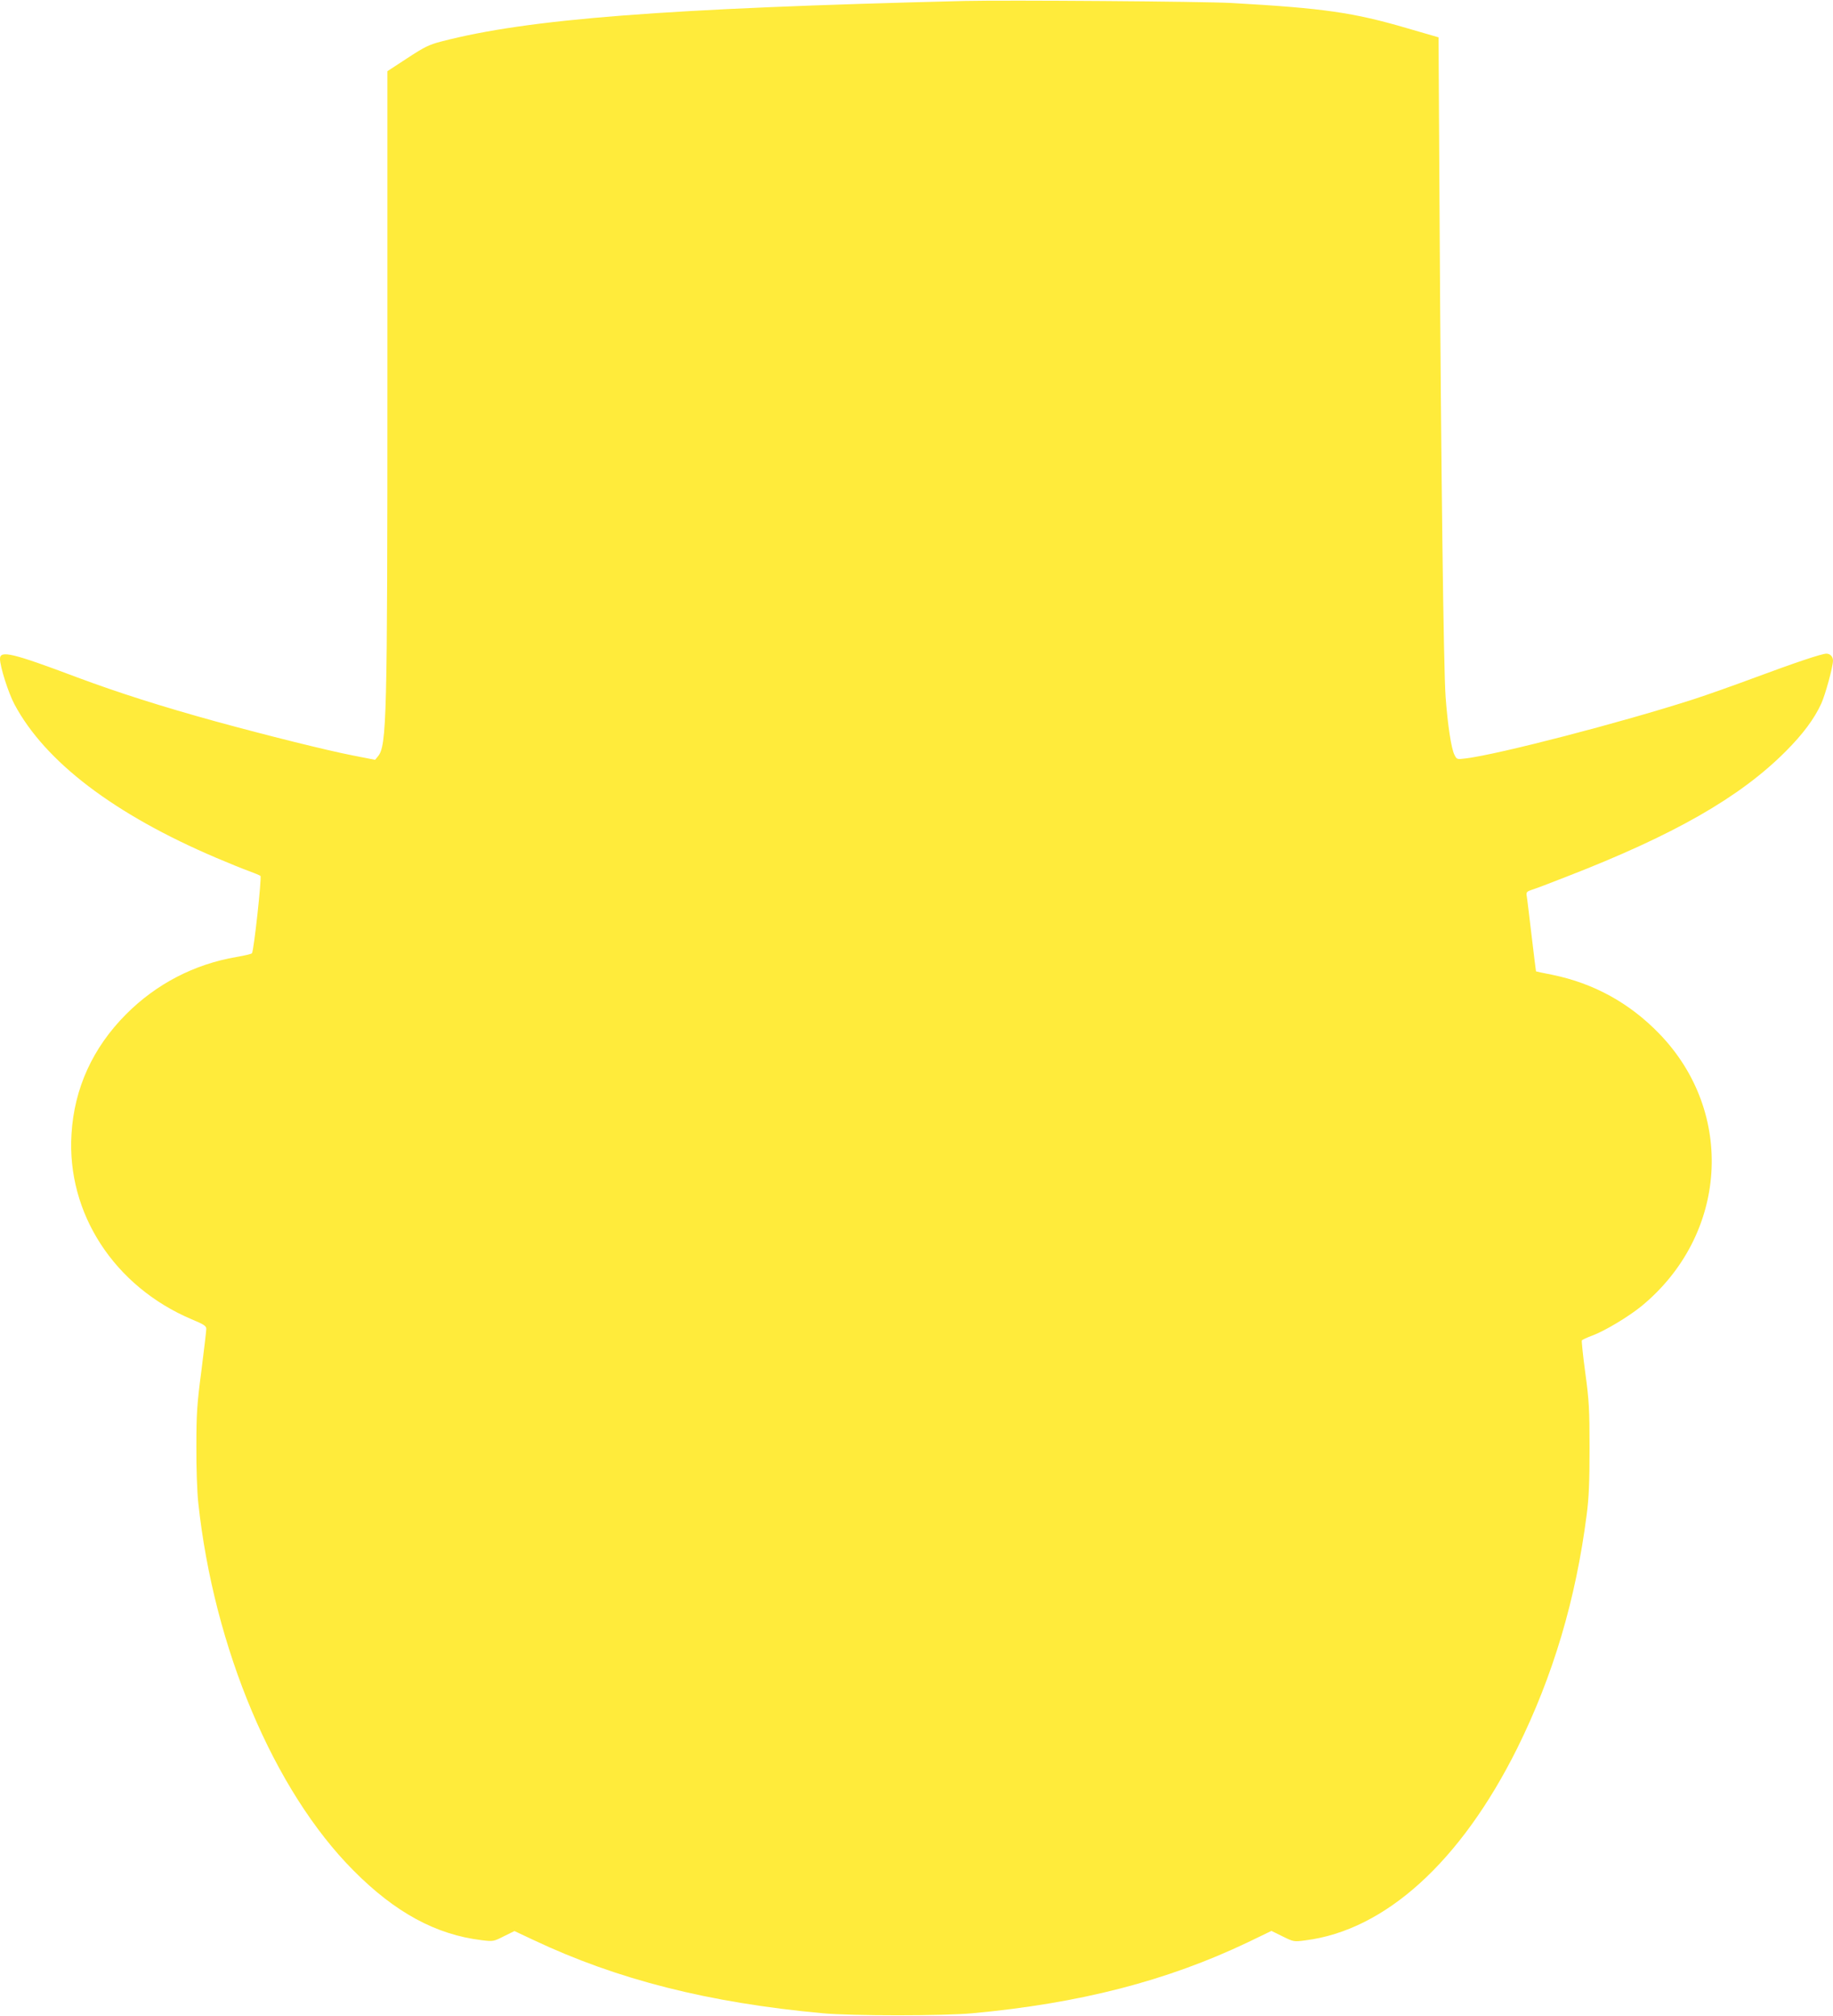 <?xml version="1.0" standalone="no"?>
<!DOCTYPE svg PUBLIC "-//W3C//DTD SVG 20010904//EN"
 "http://www.w3.org/TR/2001/REC-SVG-20010904/DTD/svg10.dtd">
<svg version="1.0" xmlns="http://www.w3.org/2000/svg"
 width="1164pt" height="1280pt" viewBox="0 0 1164 1280"
 preserveAspectRatio="xMidYMid meet">
<g transform="translate(0,1280) scale(0.1,-0.1)"
fill="#ffeb3b" stroke="none">
<path d="M6130 12794 c-1916 -47 -2775 -114 -3326 -257 -78 -20 -109 -35 -217
-106 l-127 -83 0 -1957 c0 -2165 -4 -2325 -60 -2393 l-18 -22 -143 28 c-164
32 -545 127 -870 216 -344 95 -614 181 -875 278 -417 157 -494 175 -494 119 0
-49 53 -216 92 -289 195 -365 634 -699 1283 -975 77 -33 169 -70 205 -83 36
-13 69 -27 74 -31 9 -8 -42 -477 -54 -491 -3 -5 -48 -15 -100 -24 -267 -46
-508 -171 -700 -364 -211 -212 -329 -470 -346 -761 -31 -502 272 -967 763
-1175 77 -32 93 -42 93 -61 0 -12 -14 -131 -31 -265 -28 -212 -32 -274 -32
-483 -1 -132 5 -292 12 -355 99 -924 480 -1828 986 -2336 265 -267 524 -407
814 -442 73 -9 76 -8 141 25 l67 33 119 -56 c535 -253 1113 -399 1839 -466
183 -17 767 -17 950 0 682 63 1234 205 1750 451 l149 72 71 -35 c69 -34 71
-35 145 -25 506 64 986 499 1345 1220 227 458 372 944 441 1484 14 106 18 208
18 420 0 246 -3 304 -27 479 -15 109 -24 202 -22 206 3 4 32 18 65 30 81 30
229 119 312 186 549 450 601 1230 114 1732 -188 194 -415 319 -678 373 -57 11
-103 21 -104 22 -1 1 -13 103 -28 227 -15 124 -28 237 -31 252 -4 23 0 28 33
39 20 6 116 42 212 80 690 267 1109 507 1400 799 108 108 182 207 226 304 25
55 74 233 74 272 0 25 -18 44 -42 44 -29 0 -196 -56 -449 -150 -129 -48 -306
-111 -393 -139 -451 -146 -1241 -351 -1448 -376 -56 -7 -57 -7 -72 23 -20 39
-43 189 -56 367 -13 176 -29 1441 -38 2994 l-7 1194 -200 58 c-341 100 -530
127 -1115 160 -177 10 -1428 19 -1690 13z"/>
</g>
</svg>

